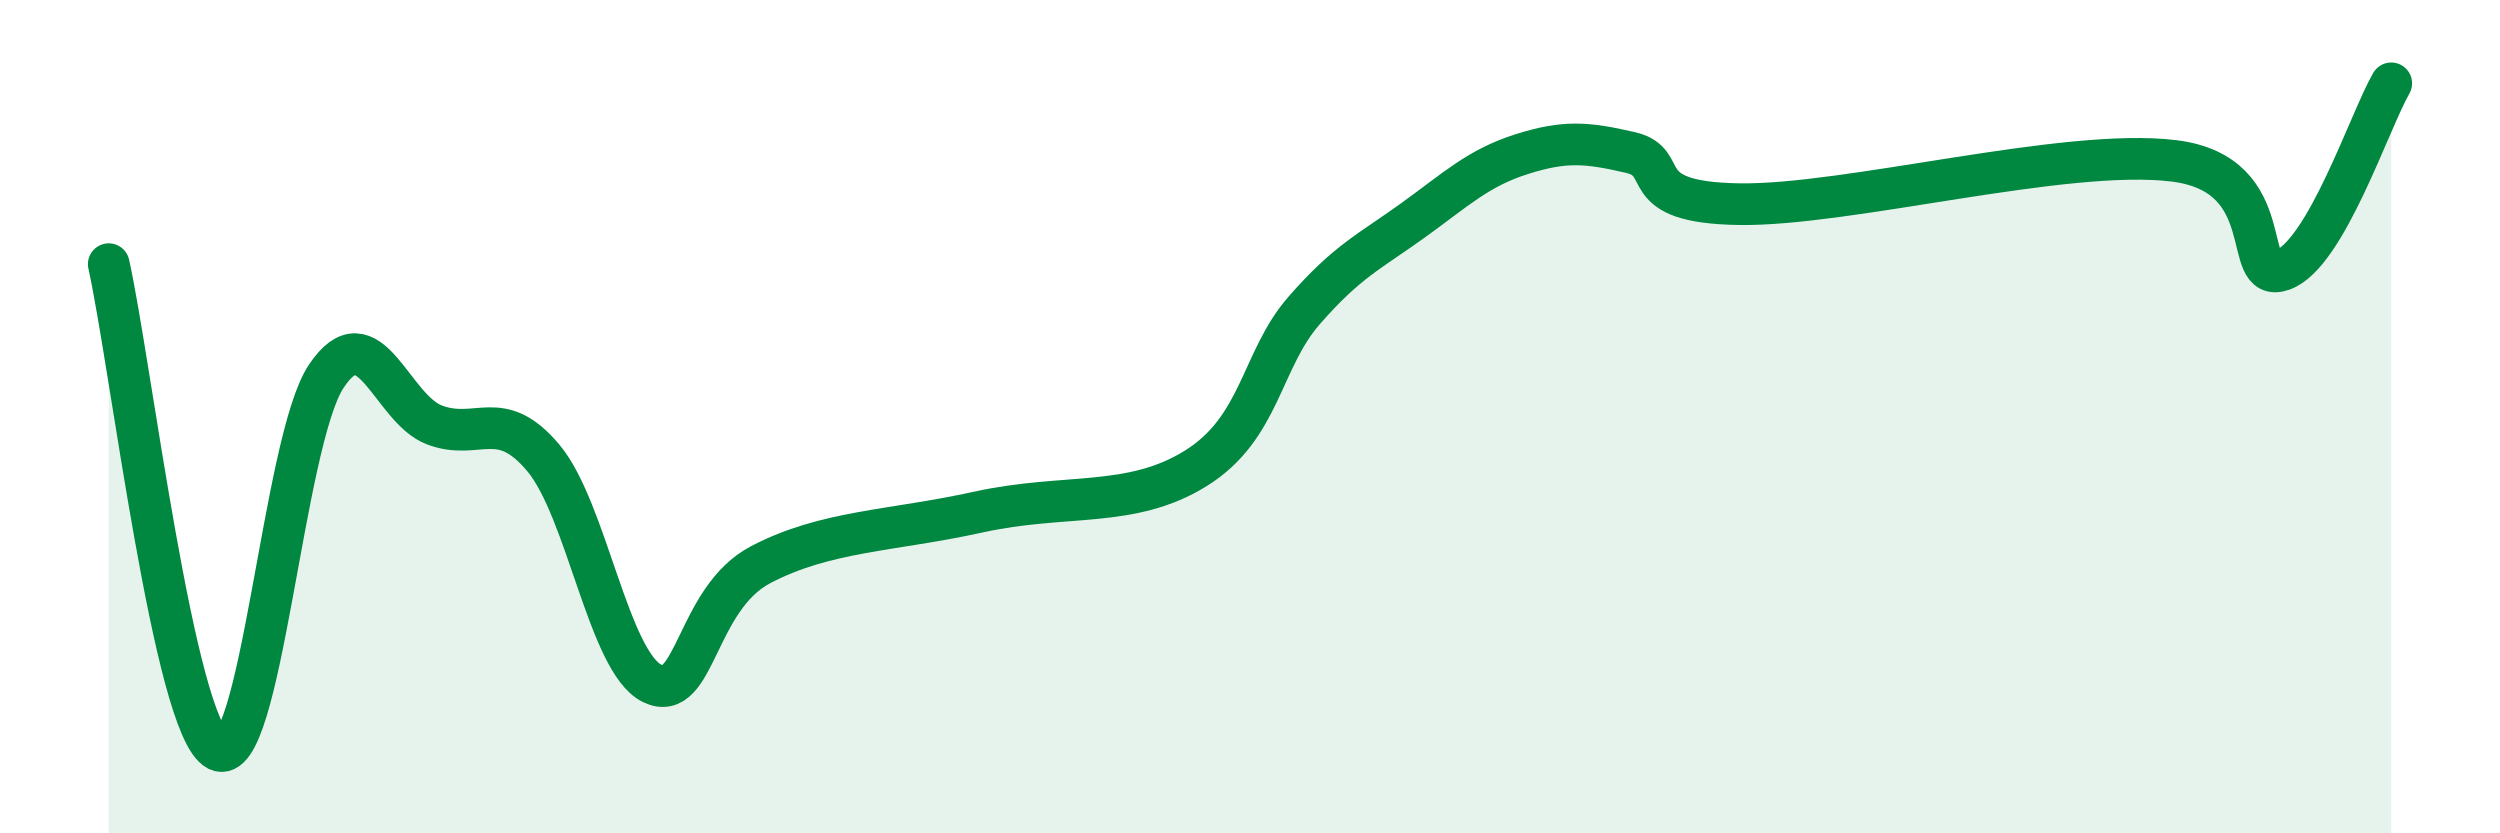 
    <svg width="60" height="20" viewBox="0 0 60 20" xmlns="http://www.w3.org/2000/svg">
      <path
        d="M 2.61,6.34 C 3.13,8.67 4.18,17.46 5.22,18 C 6.26,18.54 6.79,10.59 7.83,9.03 C 8.87,7.47 9.39,9.81 10.43,10.2 C 11.47,10.59 12,9.75 13.04,10.99 C 14.08,12.23 14.61,15.89 15.65,16.4 C 16.69,16.91 16.69,14.37 18.26,13.55 C 19.83,12.73 21.39,12.75 23.48,12.29 C 25.57,11.83 27.14,12.21 28.7,11.24 C 30.26,10.27 30.26,8.64 31.3,7.45 C 32.34,6.26 32.87,6.04 33.91,5.29 C 34.95,4.54 35.48,4.03 36.52,3.7 C 37.56,3.37 38.09,3.42 39.13,3.66 C 40.17,3.9 39.13,4.86 41.74,4.9 C 44.35,4.94 49.56,3.54 52.17,3.86 C 54.78,4.18 53.74,6.85 54.78,6.48 C 55.82,6.11 56.87,2.9 57.39,2L57.39 20L2.61 20Z"
        fill="#008740"
        opacity="0.1"
        stroke-linecap="round"
        stroke-linejoin="round"
      />
      <path
        d="M 2.61,6.34 C 3.13,8.67 4.18,17.46 5.22,18 C 6.26,18.54 6.79,10.59 7.83,9.03 C 8.87,7.47 9.39,9.81 10.43,10.2 C 11.47,10.59 12,9.75 13.04,10.99 C 14.08,12.23 14.61,15.89 15.65,16.4 C 16.69,16.91 16.69,14.37 18.26,13.55 C 19.83,12.73 21.39,12.75 23.48,12.29 C 25.57,11.83 27.14,12.21 28.7,11.24 C 30.26,10.27 30.26,8.64 31.3,7.45 C 32.34,6.26 32.87,6.04 33.91,5.29 C 34.95,4.54 35.48,4.03 36.52,3.7 C 37.56,3.37 38.09,3.42 39.13,3.66 C 40.17,3.9 39.13,4.86 41.74,4.9 C 44.35,4.94 49.56,3.54 52.17,3.86 C 54.78,4.18 53.74,6.85 54.78,6.48 C 55.82,6.11 56.87,2.9 57.39,2"
        stroke="#008740"
        stroke-width="1"
        fill="none"
        stroke-linecap="round"
        stroke-linejoin="round"
      />
    </svg>
  